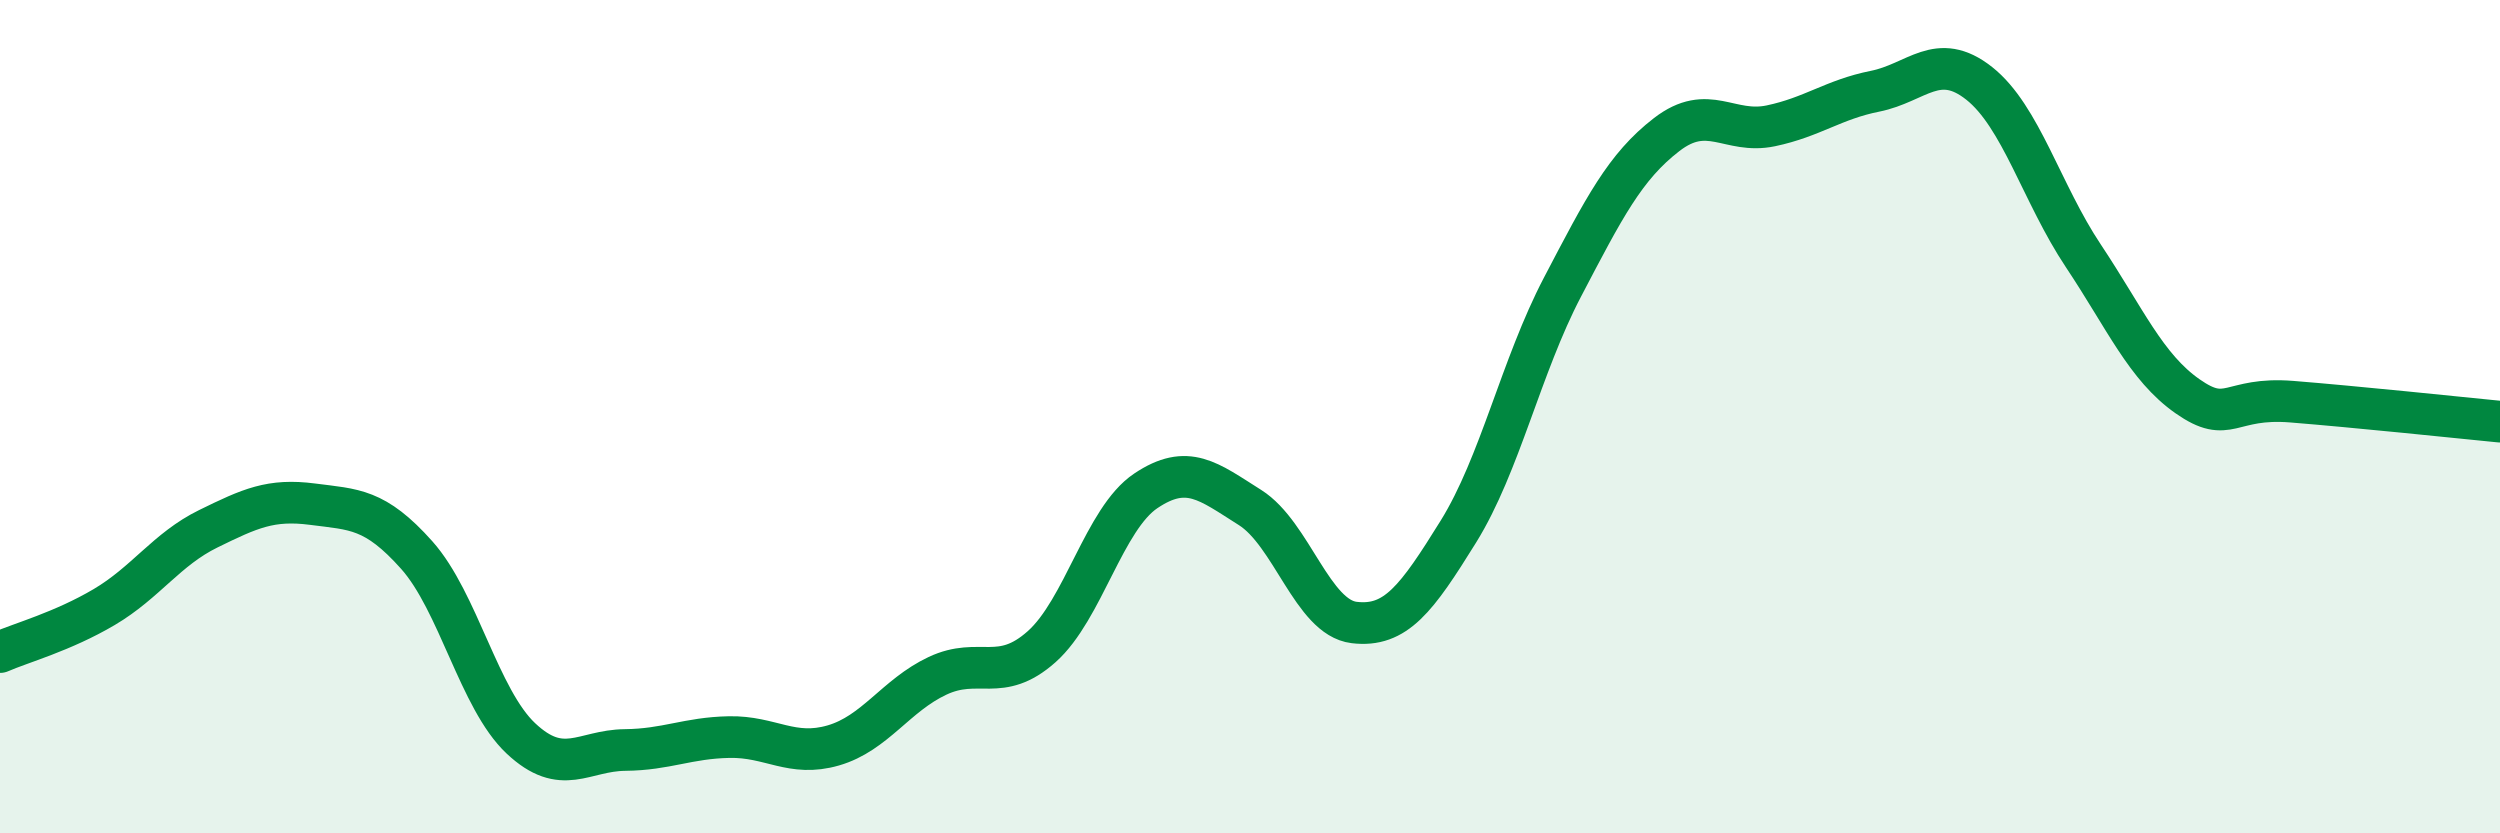 
    <svg width="60" height="20" viewBox="0 0 60 20" xmlns="http://www.w3.org/2000/svg">
      <path
        d="M 0,15.65 C 0.5,15.43 1.5,15.16 2.5,14.57 C 3.5,13.98 4,13.18 5,12.69 C 6,12.2 6.5,11.97 7.5,12.1 C 8.5,12.23 9,12.2 10,13.32 C 11,14.44 11.5,16.78 12.5,17.72 C 13.5,18.66 14,18.01 15,18 C 16,17.99 16.5,17.71 17.5,17.69 C 18.5,17.67 19,18.18 20,17.89 C 21,17.6 21.5,16.69 22.5,16.22 C 23.5,15.75 24,16.41 25,15.52 C 26,14.63 26.5,12.45 27.5,11.78 C 28.5,11.11 29,11.55 30,12.18 C 31,12.81 31.5,14.82 32.5,14.94 C 33.5,15.06 34,14.37 35,12.76 C 36,11.15 36.5,8.8 37.5,6.89 C 38.5,4.98 39,4 40,3.23 C 41,2.46 41.5,3.23 42.5,3.02 C 43.5,2.81 44,2.39 45,2.19 C 46,1.99 46.5,1.21 47.5,2 C 48.5,2.79 49,4.64 50,6.14 C 51,7.64 51.5,8.81 52.5,9.51 C 53.5,10.21 53.5,9.52 55,9.64 C 56.5,9.76 59,10.02 60,10.12L60 20L0 20Z"
        fill="#008740"
        opacity="0.1"
        stroke-linecap="round"
        stroke-linejoin="round"
      />
      <path
        d="M 0,15.65 C 0.5,15.43 1.5,15.16 2.5,14.57 C 3.5,13.98 4,13.18 5,12.69 C 6,12.2 6.5,11.97 7.5,12.1 C 8.5,12.23 9,12.2 10,13.32 C 11,14.44 11.5,16.78 12.5,17.72 C 13.5,18.66 14,18.01 15,18 C 16,17.99 16.5,17.71 17.5,17.69 C 18.5,17.67 19,18.18 20,17.89 C 21,17.6 21.5,16.69 22.5,16.22 C 23.5,15.75 24,16.41 25,15.52 C 26,14.63 26.5,12.45 27.5,11.78 C 28.5,11.11 29,11.55 30,12.18 C 31,12.81 31.5,14.82 32.5,14.94 C 33.5,15.06 34,14.37 35,12.76 C 36,11.15 36.5,8.8 37.5,6.89 C 38.5,4.98 39,4 40,3.23 C 41,2.46 41.5,3.23 42.5,3.02 C 43.5,2.81 44,2.39 45,2.19 C 46,1.99 46.5,1.21 47.5,2 C 48.5,2.79 49,4.64 50,6.14 C 51,7.64 51.5,8.81 52.5,9.51 C 53.5,10.21 53.5,9.52 55,9.64 C 56.5,9.76 59,10.02 60,10.12"
        stroke="#008740"
        stroke-width="1"
        fill="none"
        stroke-linecap="round"
        stroke-linejoin="round"
      />
    </svg>
  
